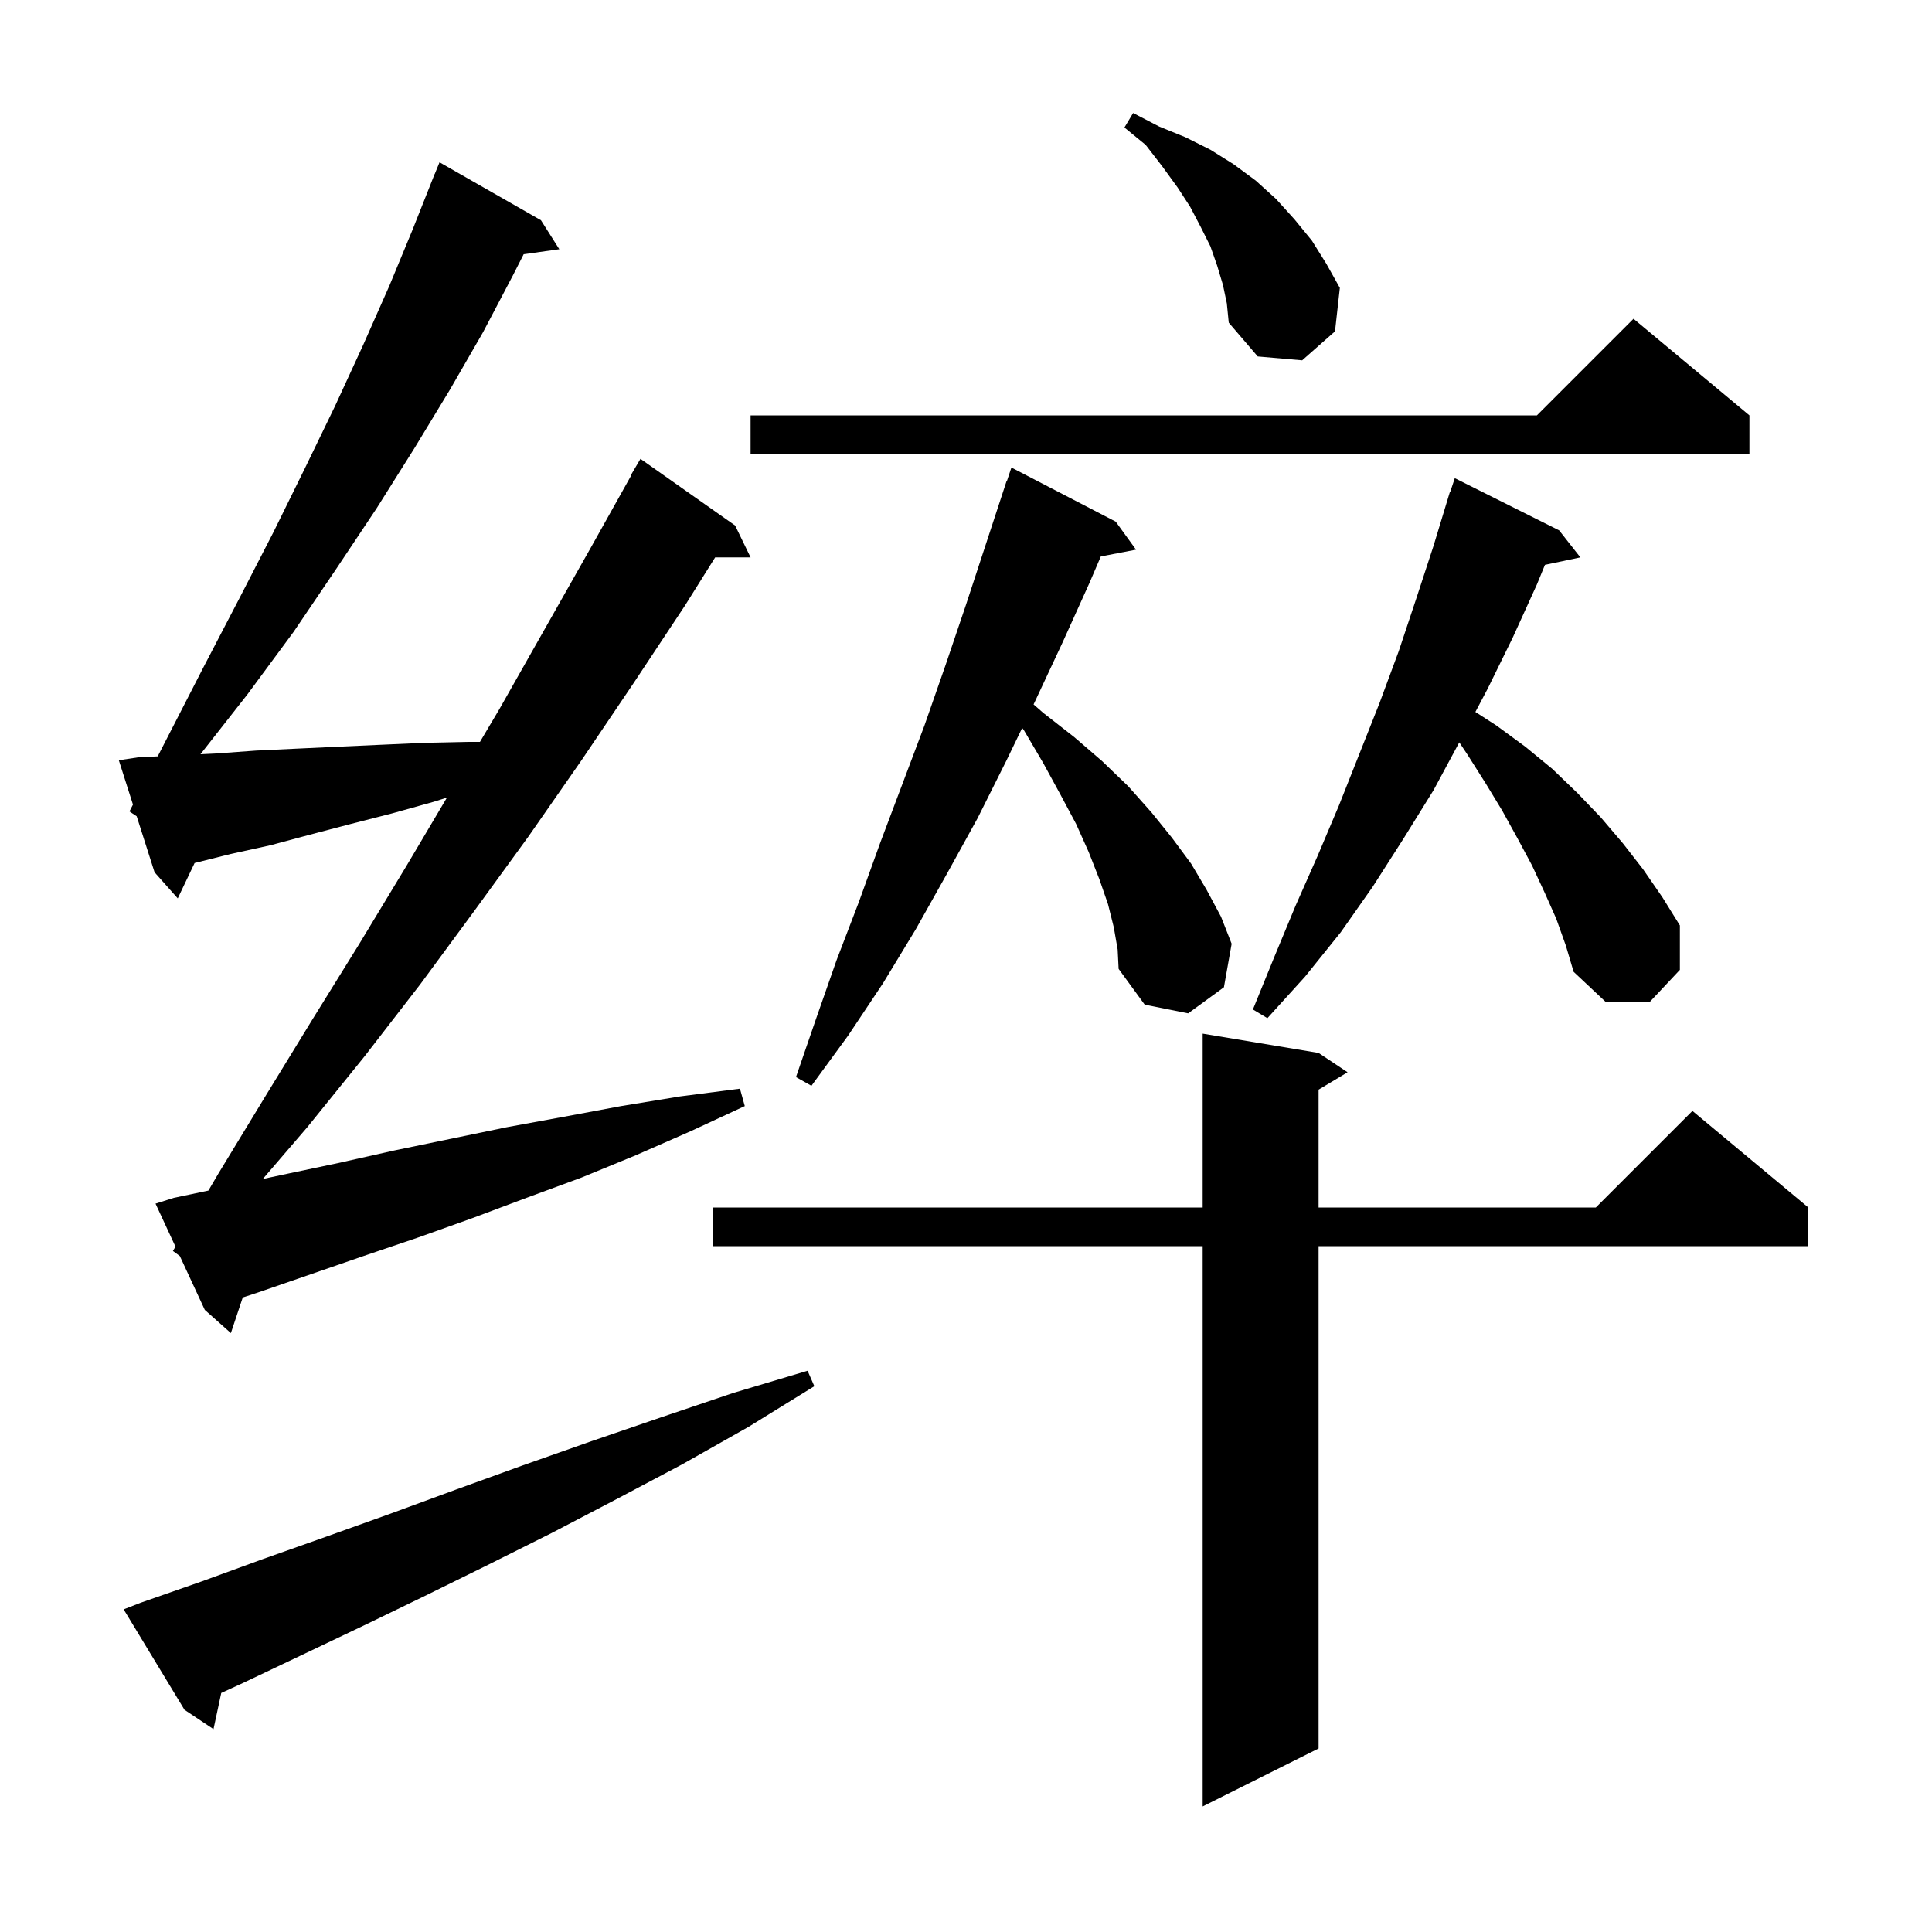 <svg xmlns="http://www.w3.org/2000/svg" xmlns:xlink="http://www.w3.org/1999/xlink" version="1.1" baseProfile="full" viewBox="0 0 200 200" width="200" height="200"><g fill="currentColor"><path d="M 136.5 109.0 L 139.5 111.0 L 136.5 112.8 L 136.5 125.0 L 165.2 125.0 L 175.2 115.0 L 187.2 125.0 L 187.2 129.0 L 136.5 129.0 L 136.5 181.0 L 124.5 187.0 L 124.5 129.0 L 73.8 129.0 L 73.8 125.0 L 124.5 125.0 L 124.5 107.0 Z M 14.6 165.9 L 20.9 163.7 L 27.2 161.4 L 33.7 159.1 L 40.4 156.7 L 47.2 154.2 L 54.1 151.7 L 61.2 149.2 L 68.5 146.7 L 75.9 144.2 L 83.6 141.9 L 84.3 143.5 L 77.5 147.7 L 70.6 151.6 L 63.8 155.2 L 57.1 158.7 L 50.5 162.0 L 44.0 165.2 L 37.6 168.3 L 31.3 171.3 L 25.2 174.2 L 22.903 175.255 L 22.1 179.0 L 19.1 177.0 L 12.8 166.6 Z M 17.9 129.5 L 18.164 129.051 L 16.1 124.6 L 18.0 124.0 L 21.573 123.248 L 22.6 121.5 L 27.4 113.6 L 32.3 105.6 L 37.2 97.7 L 42.1 89.6 L 46.269 82.564 L 44.9 83.0 L 40.6 84.2 L 36.3 85.3 L 32.1 86.4 L 28.0 87.5 L 23.9 88.4 L 20.146 89.338 L 18.4 93.0 L 16.0 90.3 L 14.15 84.5 L 13.4 84.0 L 13.764 83.29 L 12.3 78.7 L 14.3 78.4 L 16.326 78.299 L 17.3 76.4 L 21.1 69.0 L 24.8 61.9 L 28.3 55.1 L 31.6 48.4 L 34.7 42.0 L 37.6 35.7 L 40.3 29.6 L 42.7 23.8 L 44.603 19.001 L 44.6 19.0 L 44.712 18.725 L 45.0 18.0 L 45.008 18.003 L 45.5 16.8 L 56.0 22.8 L 57.9 25.8 L 54.21 26.318 L 53.1 28.5 L 50.0 34.4 L 46.6 40.3 L 42.9 46.4 L 39.0 52.6 L 34.8 58.9 L 30.4 65.4 L 25.6 71.9 L 20.751 78.08 L 22.4 78.0 L 26.5 77.7 L 30.7 77.5 L 35.0 77.3 L 39.4 77.1 L 43.9 76.9 L 48.5 76.8 L 49.685 76.8 L 51.7 73.4 L 61.1 56.8 L 65.341 49.22 L 65.3 49.2 L 66.3 47.5 L 76.1 54.4 L 77.7 57.7 L 74.033 57.7 L 70.9 62.7 L 65.6 70.7 L 60.2 78.7 L 54.7 86.6 L 49.1 94.3 L 43.5 101.9 L 37.7 109.4 L 31.8 116.7 L 27.204 122.049 L 29.3 121.6 L 35.0 120.4 L 40.8 119.1 L 52.4 116.7 L 58.4 115.6 L 64.3 114.5 L 70.4 113.5 L 76.6 112.7 L 77.1 114.5 L 71.5 117.1 L 65.8 119.6 L 60.2 121.9 L 54.5 124.0 L 48.9 126.1 L 43.3 128.1 L 37.7 130.0 L 26.7 133.8 L 25.129 134.314 L 23.9 138.0 L 21.2 135.6 L 18.615 130.024 Z M 115.3 96.0 L 114.7 93.6 L 113.8 91.0 L 112.7 88.2 L 111.4 85.3 L 109.8 82.3 L 108.0 79.0 L 106.0 75.6 L 105.816 75.357 L 104.2 78.7 L 101.2 84.7 L 98.0 90.5 L 94.8 96.2 L 91.4 101.8 L 87.8 107.2 L 84.0 112.4 L 82.4 111.5 L 84.5 105.4 L 86.6 99.4 L 88.9 93.4 L 91.1 87.3 L 95.7 75.1 L 97.9 68.8 L 100.0 62.6 L 104.2 49.8 L 104.23 49.811 L 104.7 48.4 L 115.5 54.0 L 117.6 56.9 L 113.956 57.603 L 112.8 60.3 L 110.0 66.5 L 107.1 72.7 L 106.994 72.92 L 108.0 73.8 L 111.2 76.3 L 114.1 78.8 L 116.8 81.4 L 119.2 84.1 L 121.3 86.7 L 123.3 89.4 L 124.9 92.1 L 126.4 94.9 L 127.5 97.7 L 126.7 102.2 L 123.0 104.9 L 118.5 104.0 L 115.8 100.3 L 115.7 98.3 Z M 161.1 95.1 L 159.9 92.4 L 158.6 89.6 L 157.1 86.8 L 155.5 83.9 L 153.8 81.1 L 151.9 78.1 L 151.066 76.849 L 148.4 81.8 L 145.3 86.8 L 142.1 91.8 L 138.8 96.5 L 135.1 101.1 L 131.2 105.4 L 129.7 104.5 L 131.9 99.1 L 134.1 93.8 L 136.4 88.6 L 138.6 83.4 L 142.8 72.8 L 144.8 67.4 L 146.6 62.0 L 148.4 56.5 L 150.1 50.9 L 150.13 50.911 L 150.6 49.5 L 161.4 54.9 L 163.6 57.7 L 159.933 58.472 L 159.1 60.5 L 156.6 66.0 L 154.0 71.3 L 152.732 73.701 L 154.9 75.1 L 157.9 77.3 L 160.7 79.6 L 163.3 82.1 L 165.7 84.6 L 168.0 87.3 L 170.1 90.0 L 172.1 92.9 L 173.9 95.8 L 173.9 100.4 L 170.8 103.7 L 166.2 103.7 L 162.9 100.6 L 162.1 97.9 Z M 181.1 43.0 L 181.1 47.0 L 77.7 47.0 L 77.7 43.0 L 159.1 43.0 L 169.1 33.0 Z M 126.6 29.5 L 126.0 27.5 L 125.3 25.5 L 124.3 23.5 L 123.2 21.4 L 121.9 19.4 L 120.3 17.2 L 118.6 15.0 L 116.4 13.2 L 117.3 11.7 L 120.0 13.1 L 122.7 14.2 L 125.3 15.5 L 127.7 17.0 L 130.0 18.7 L 132.1 20.6 L 134.0 22.7 L 135.8 24.9 L 137.3 27.3 L 138.7 29.8 L 138.2 34.3 L 134.8 37.3 L 130.2 36.9 L 127.2 33.4 L 127.0 31.4 Z "/></g></svg>